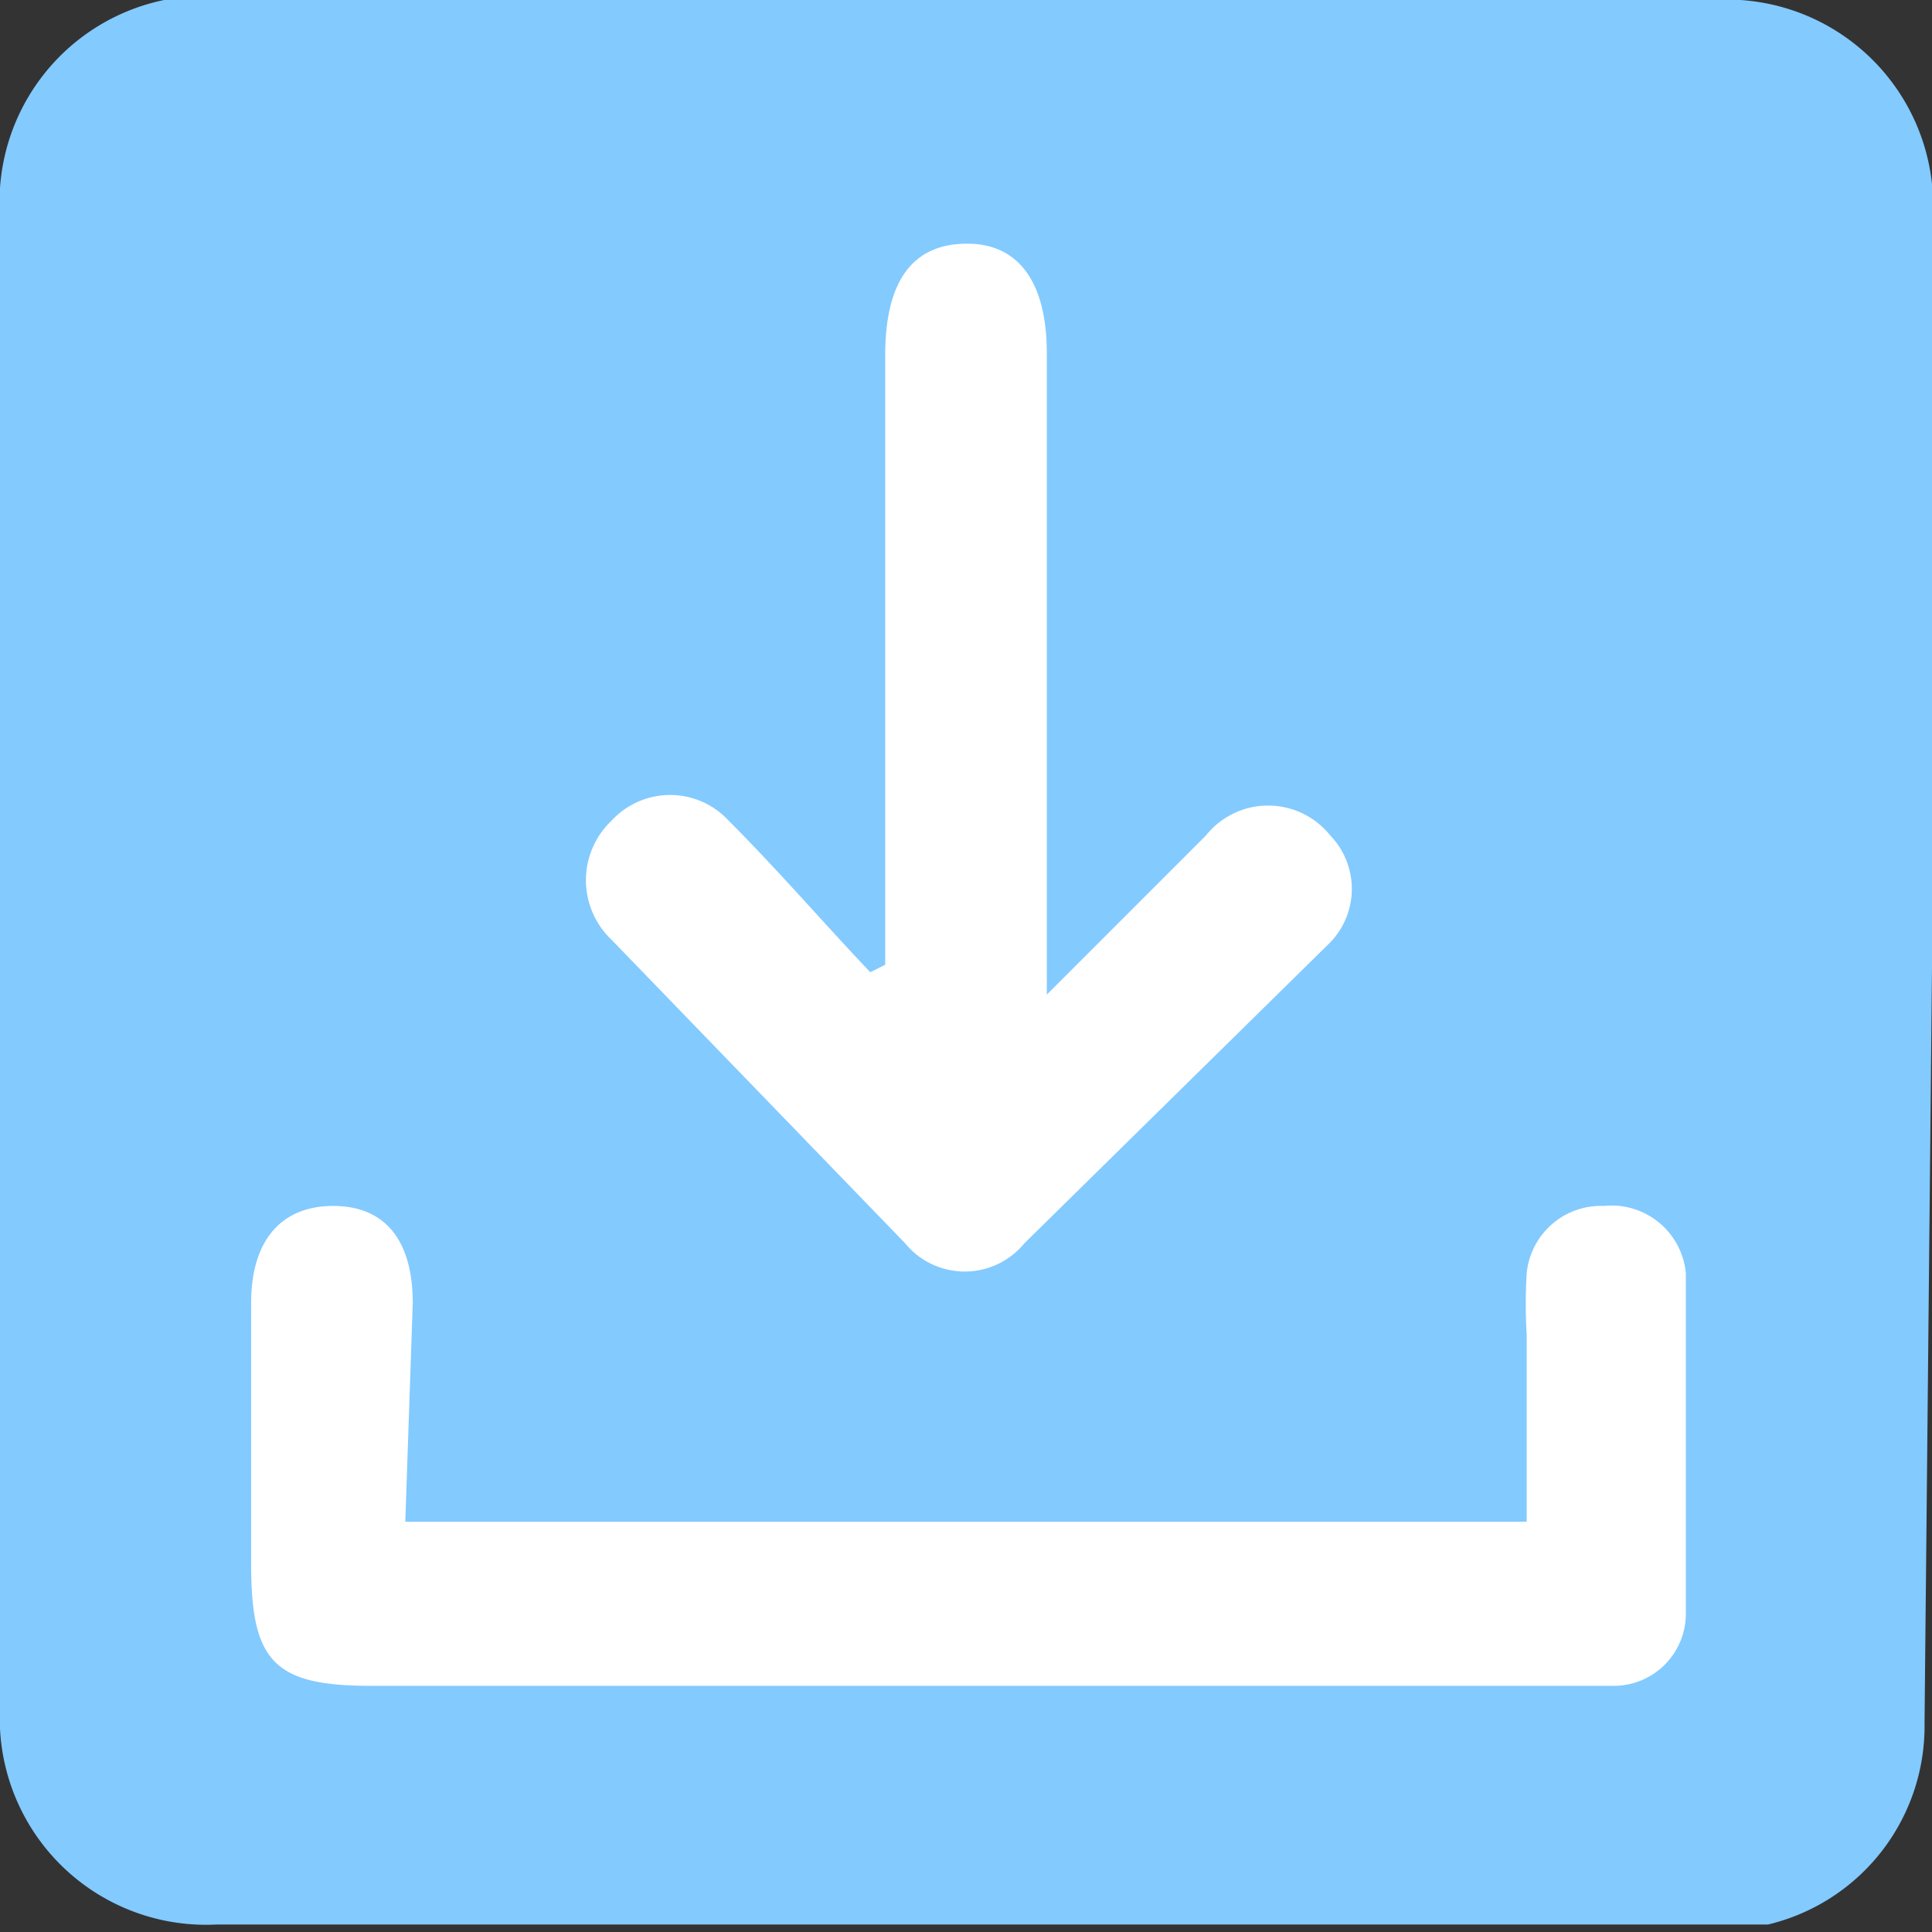 <svg xmlns="http://www.w3.org/2000/svg" viewBox="0 0 7.77 7.77"><rect x="0" y="0" width="7.77" height="7.77" fill="#333333" stroke="none"/><title>Asset 1</title><g id="Layer_2" data-name="Layer 2"><g id="Layer_1-2" data-name="Layer 1"><path d="M7.77,3.89v-3a.76.76,0,0,0,0-.15A.83.83,0,0,0,6.89,0h-6A.82.82,0,0,0,.66,0,.83.83,0,0,0,0,.87v6a.83.83,0,0,0,.87.87h6l.24,0a.82.82,0,0,0,.63-.81Z" fill="#83caff"/><path d="M1.63,6.12H6.14V5.37a2.09,2.09,0,0,1,0-.25.3.3,0,0,1,.31-.27.3.3,0,0,1,.33.27c0,.46,0,.92,0,1.37a.29.29,0,0,1-.29.29h-5c-.39,0-.48-.1-.48-.49V5.24c0-.25.12-.39.33-.39s.32.14.32.39Z" fill="#fff"/><path d="M3.56,3.88V1.43q0-.45.33-.45c.21,0,.32.16.32.44V4l.64-.64a.32.32,0,0,1,.5,0,.31.31,0,0,1,0,.43L4.12,5a.31.31,0,0,1-.48,0L2.46,3.78a.33.33,0,0,1,0-.48.32.32,0,0,1,.47,0c.2.2.38.41.57.61Z" fill="#fff"/></g></g></svg>